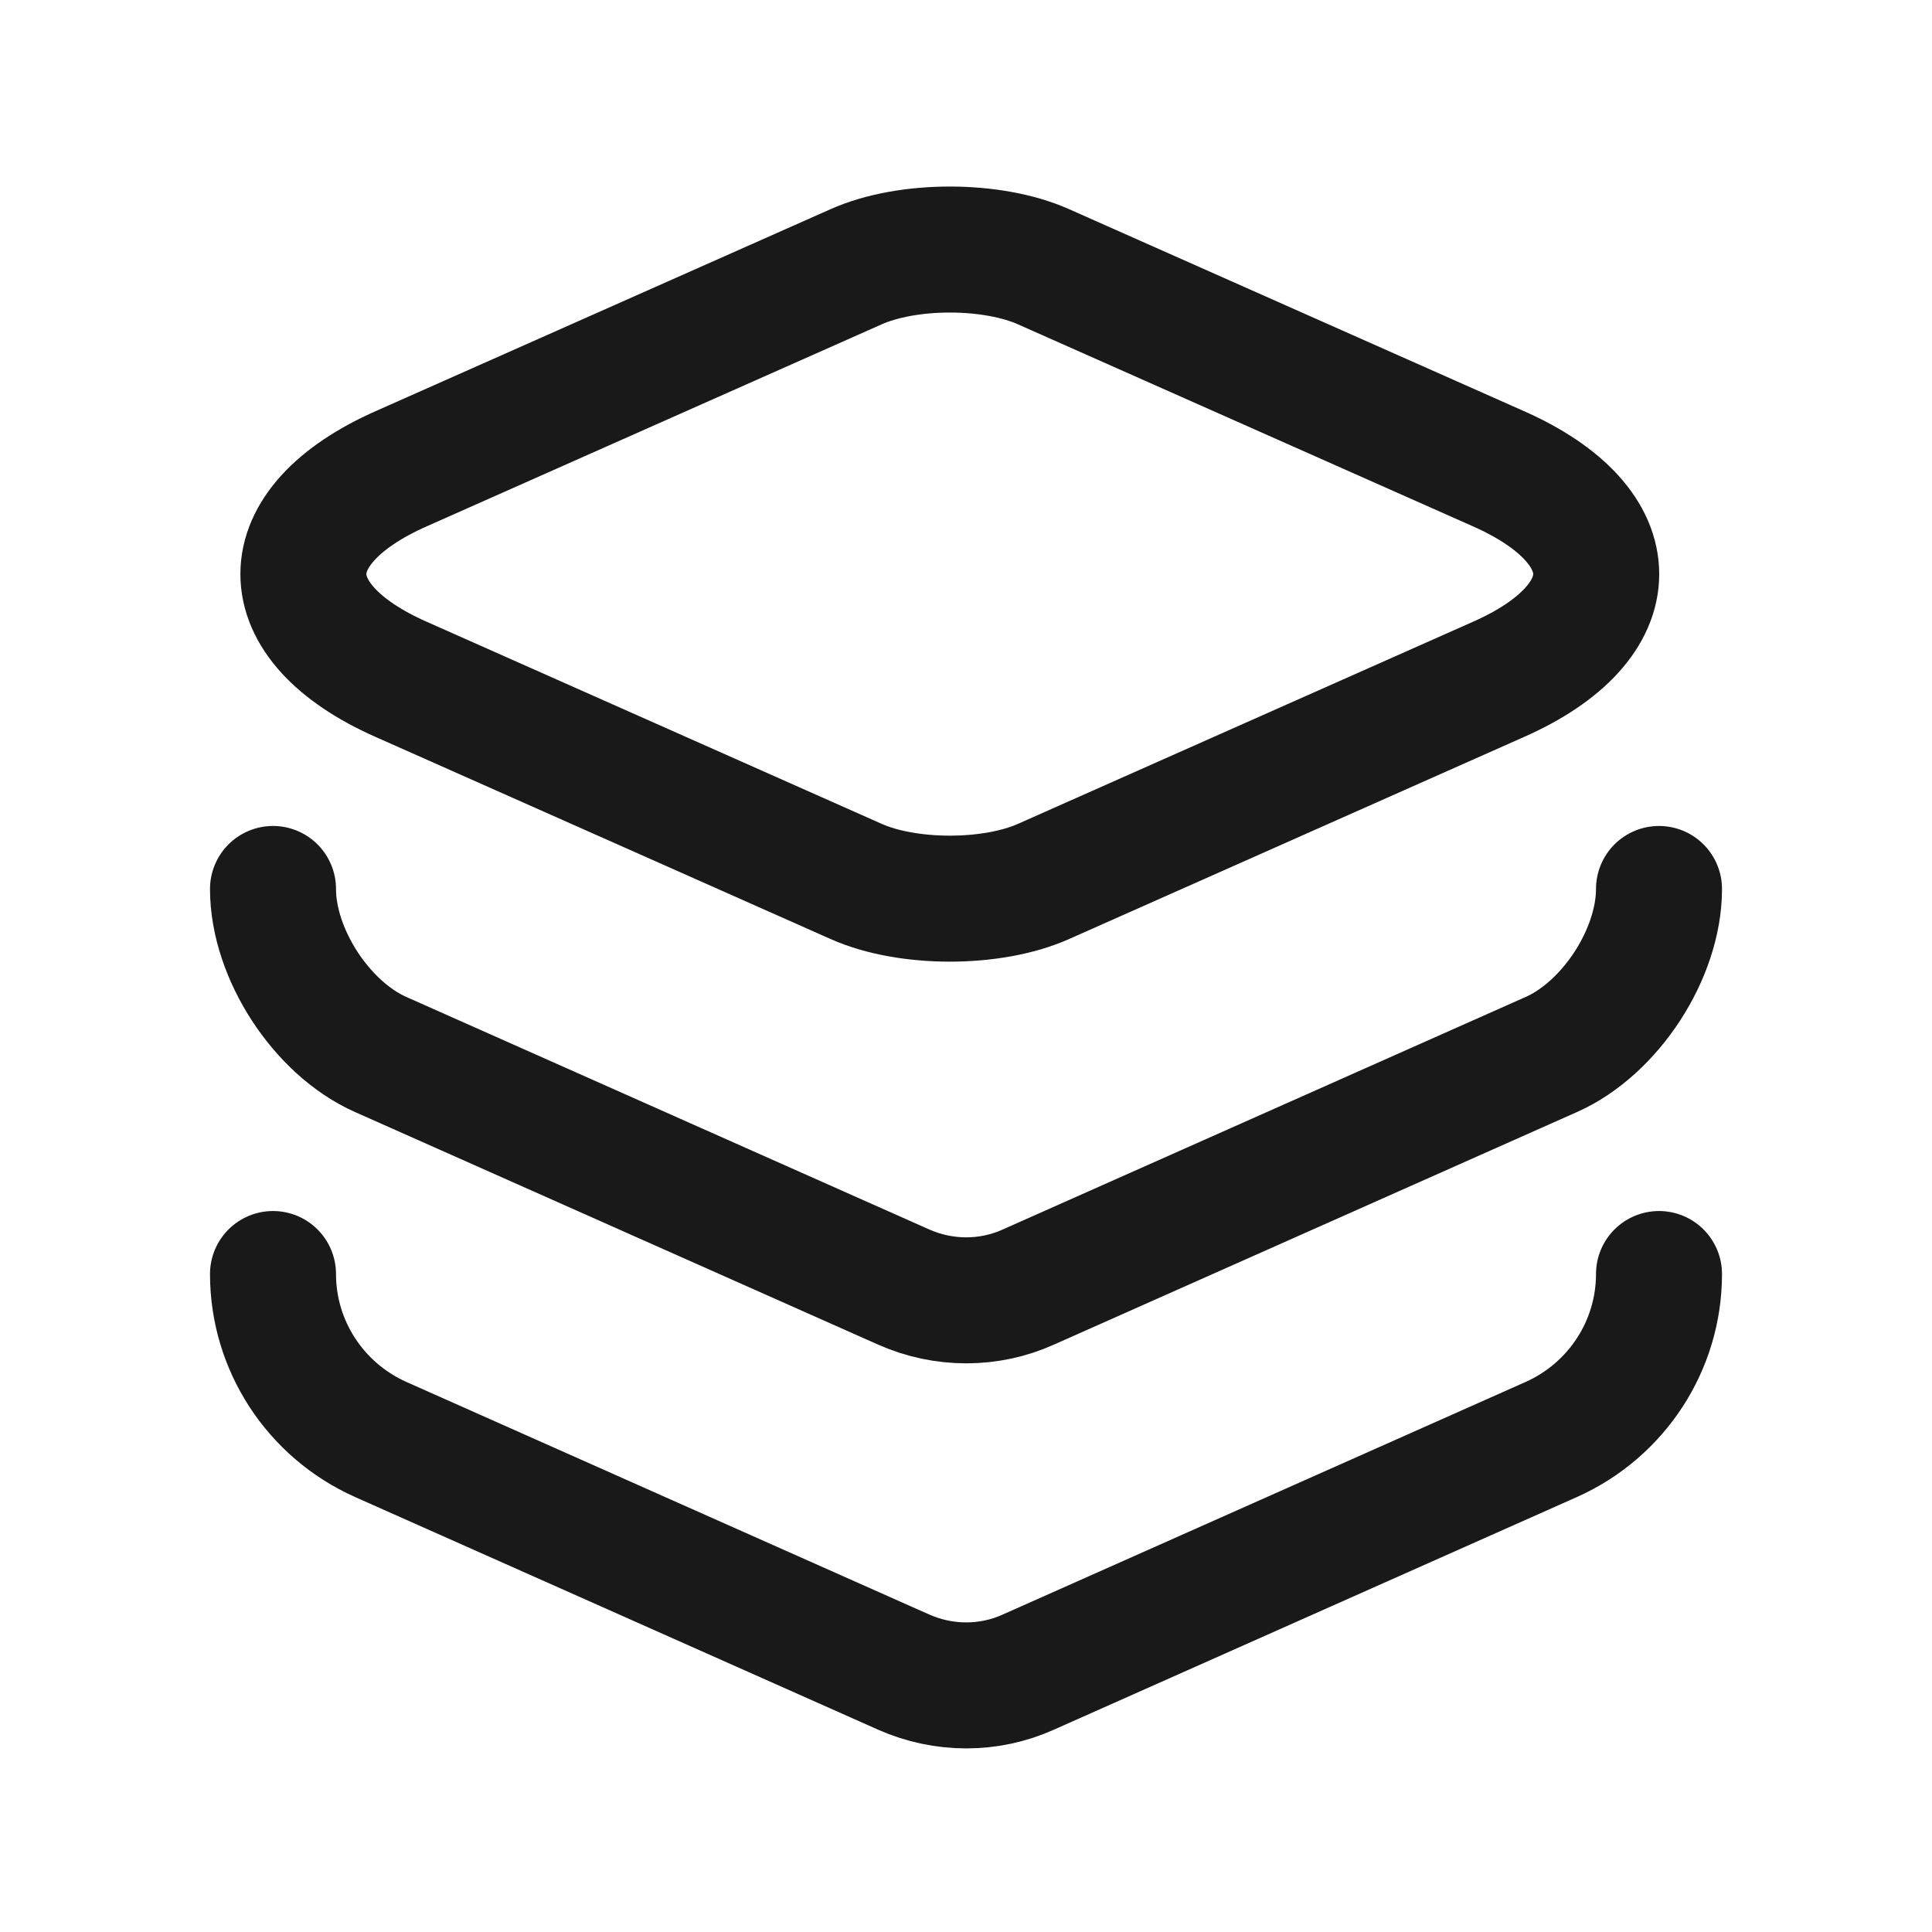 <svg width="23" height="23" viewBox="0 0 23 23" fill="none" xmlns="http://www.w3.org/2000/svg">
<g id="vuesax/linear/layer">
<g id="layer">
<path id="Vector" d="M12.426 3.177L17.834 5.578C19.392 6.266 19.392 7.403 17.834 8.09L12.426 10.492C11.812 10.767 10.803 10.767 10.189 10.492L4.781 8.09C3.222 7.403 3.222 6.266 4.781 5.578L10.189 3.177C10.803 2.902 11.812 2.902 12.426 3.177Z" stroke="#19191A" stroke-width="1.5" stroke-linecap="round" stroke-linejoin="round"/>
<path id="Vector_2" d="M3.25 10.583C3.25 11.353 3.828 12.242 4.533 12.554L10.758 15.322C11.234 15.533 11.775 15.533 12.242 15.322L18.467 12.554C19.172 12.242 19.75 11.353 19.75 10.583" stroke="#19191A" stroke-width="1.5" stroke-linecap="round" stroke-linejoin="round"/>
<path id="Vector_3" d="M3.25 15.167C3.25 16.019 3.754 16.789 4.533 17.137L10.758 19.906C11.234 20.117 11.775 20.117 12.242 19.906L18.467 17.137C19.246 16.789 19.75 16.019 19.75 15.167" stroke="#19191A" stroke-width="1.5" stroke-linecap="round" stroke-linejoin="round"/>
</g>
</g>
</svg>
